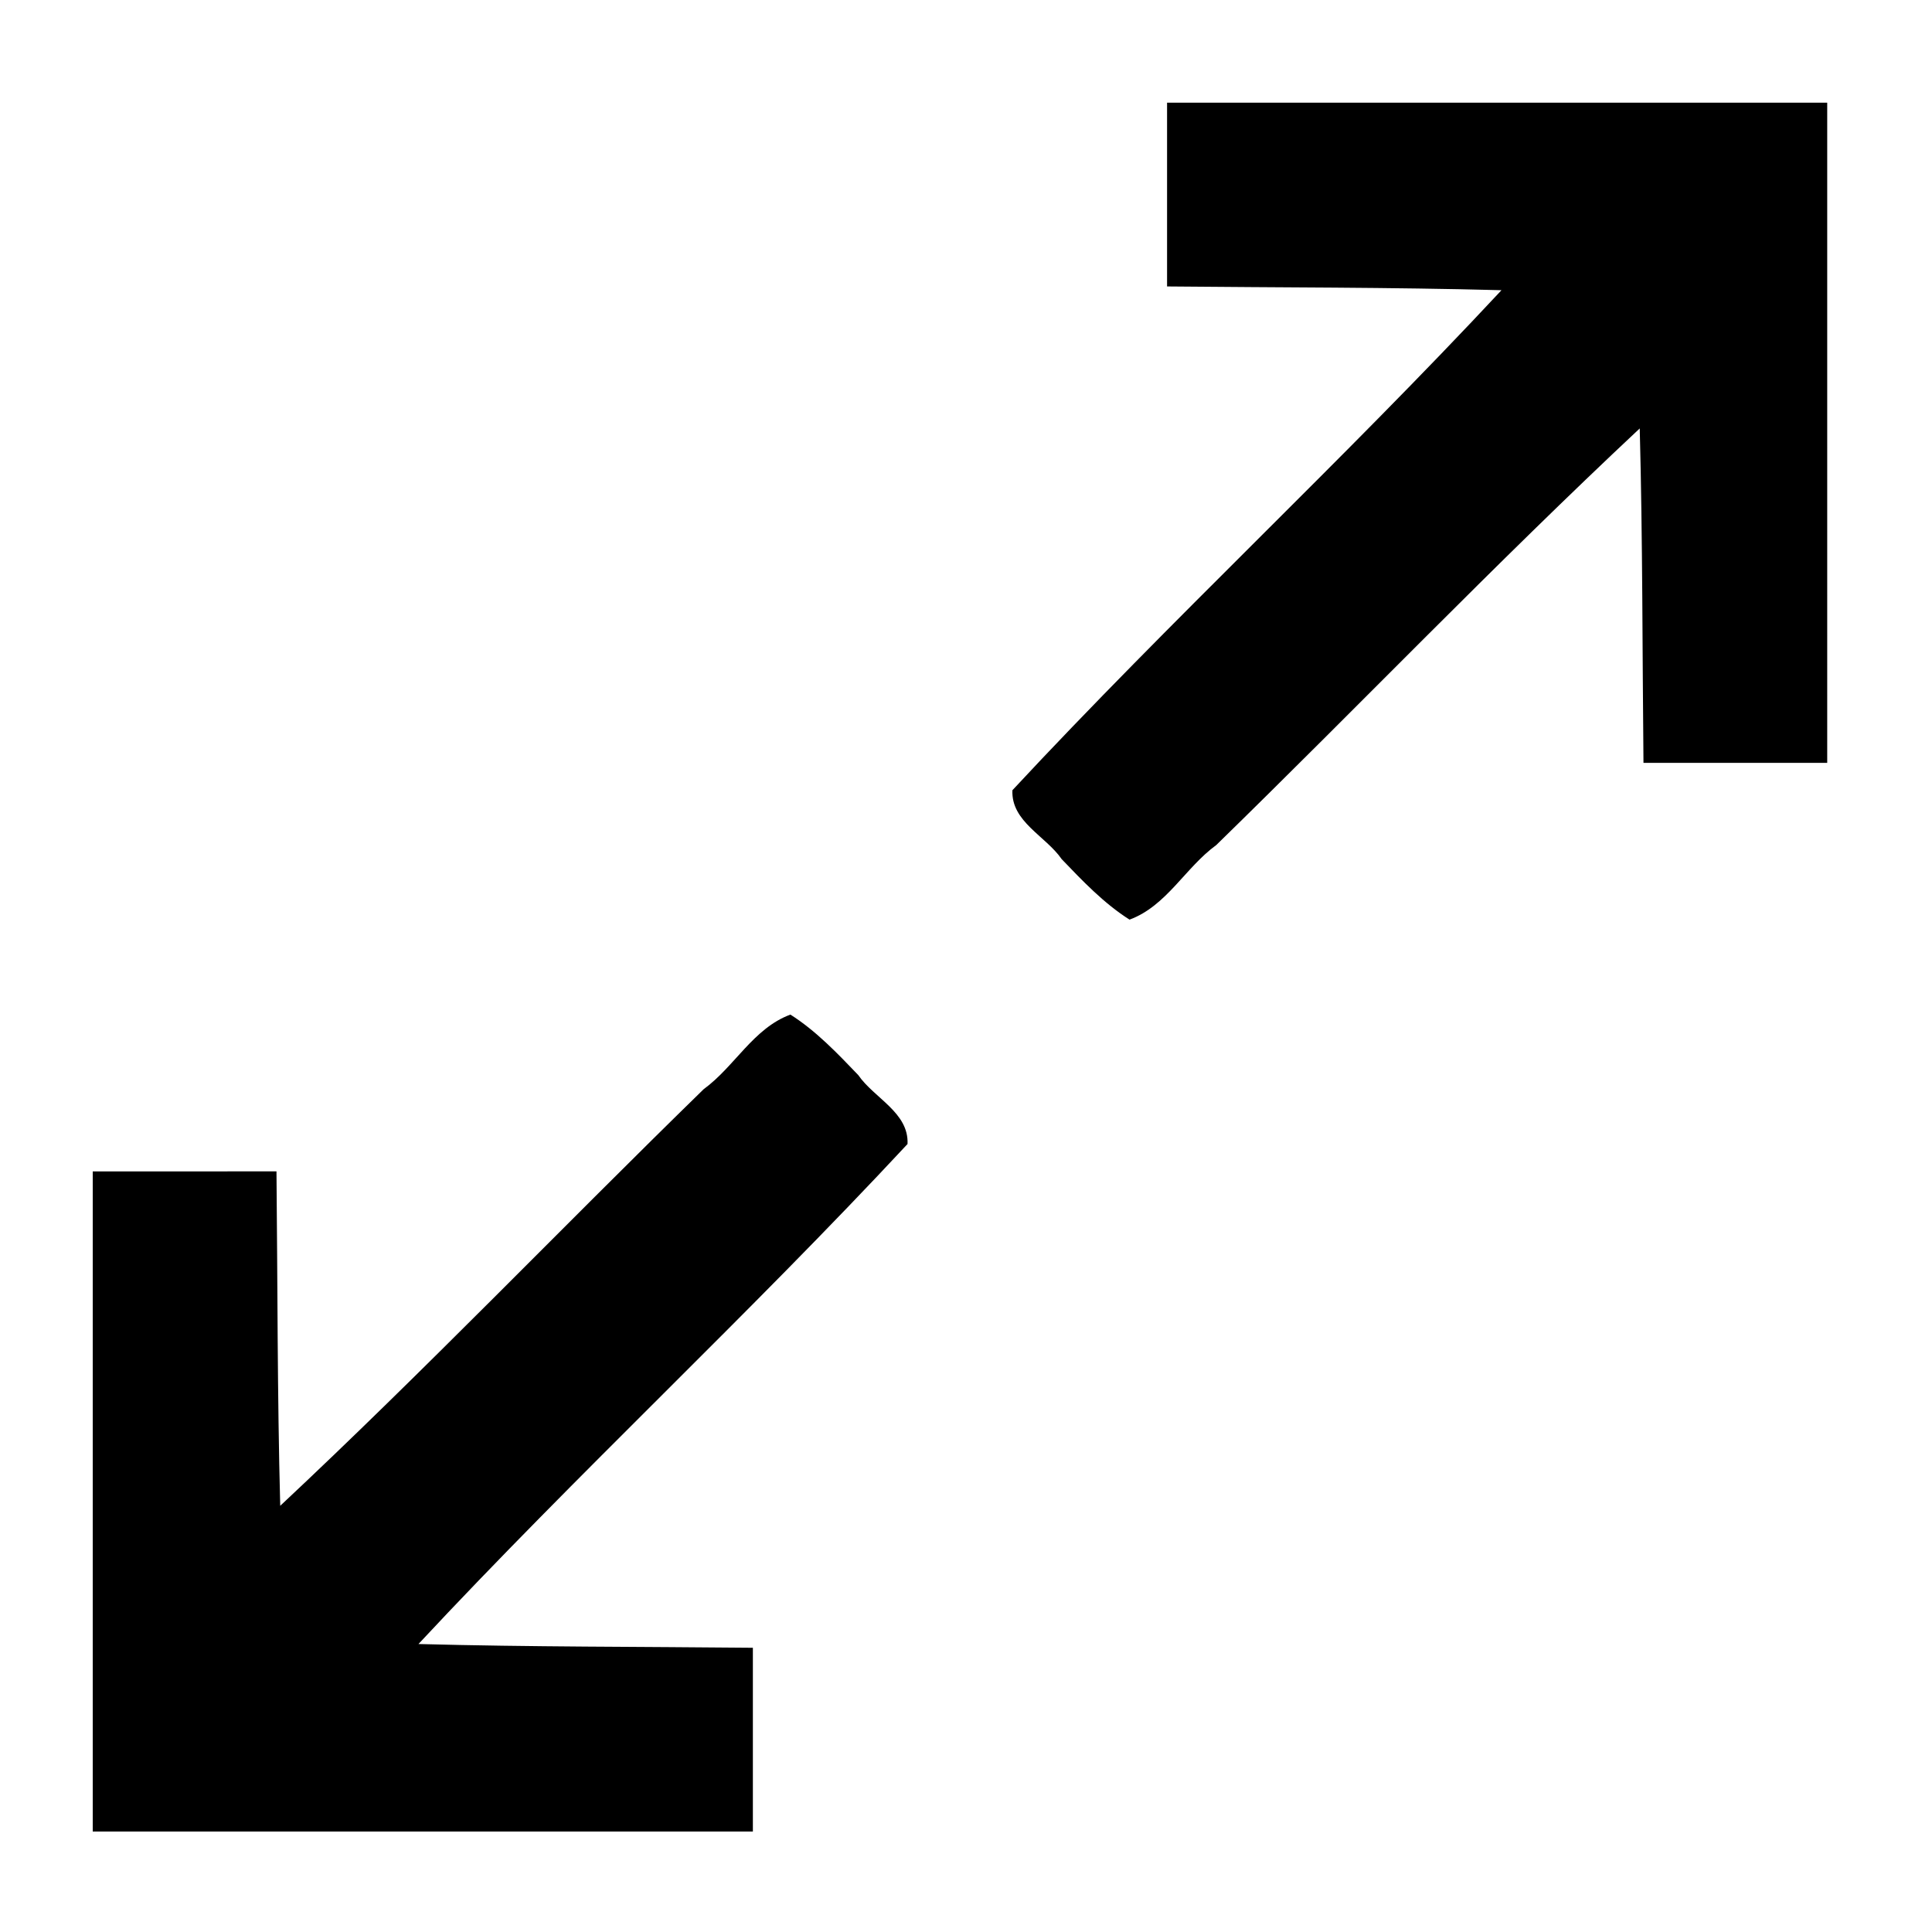 <svg xmlns="http://www.w3.org/2000/svg" viewBox="0 0 500 500" width="500" height="500">
  <path d="M302.037 26.576v47.557c28.849.296 57.703.197 86.545.971-41.141 44.145-85.494 85.257-126.57 129.404-.367 8.155 8.637 11.848 12.752 17.84 5.425 5.654 10.903 11.427 17.559 15.652 9.598-3.534 14.432-13.473 22.449-19.305 36.684-35.782 72.173-72.787 109.588-107.818.766 28.842.671 57.697.969 86.545h47.553V26.576H302.037zM204.559 262.576c-9.598 3.534-14.432 13.473-22.449 19.305-36.684 35.782-72.173 72.787-109.588 107.818-.766-28.842-.671-57.697-.969-86.545H24V474h170.844v-47.557c-28.849-.296-57.703-.197-86.545-.971 41.141-44.145 85.494-85.257 126.57-129.404.367-8.155-8.637-11.848-12.752-17.84-5.425-5.654-10.903-11.427-17.559-15.652z"/>
</svg>